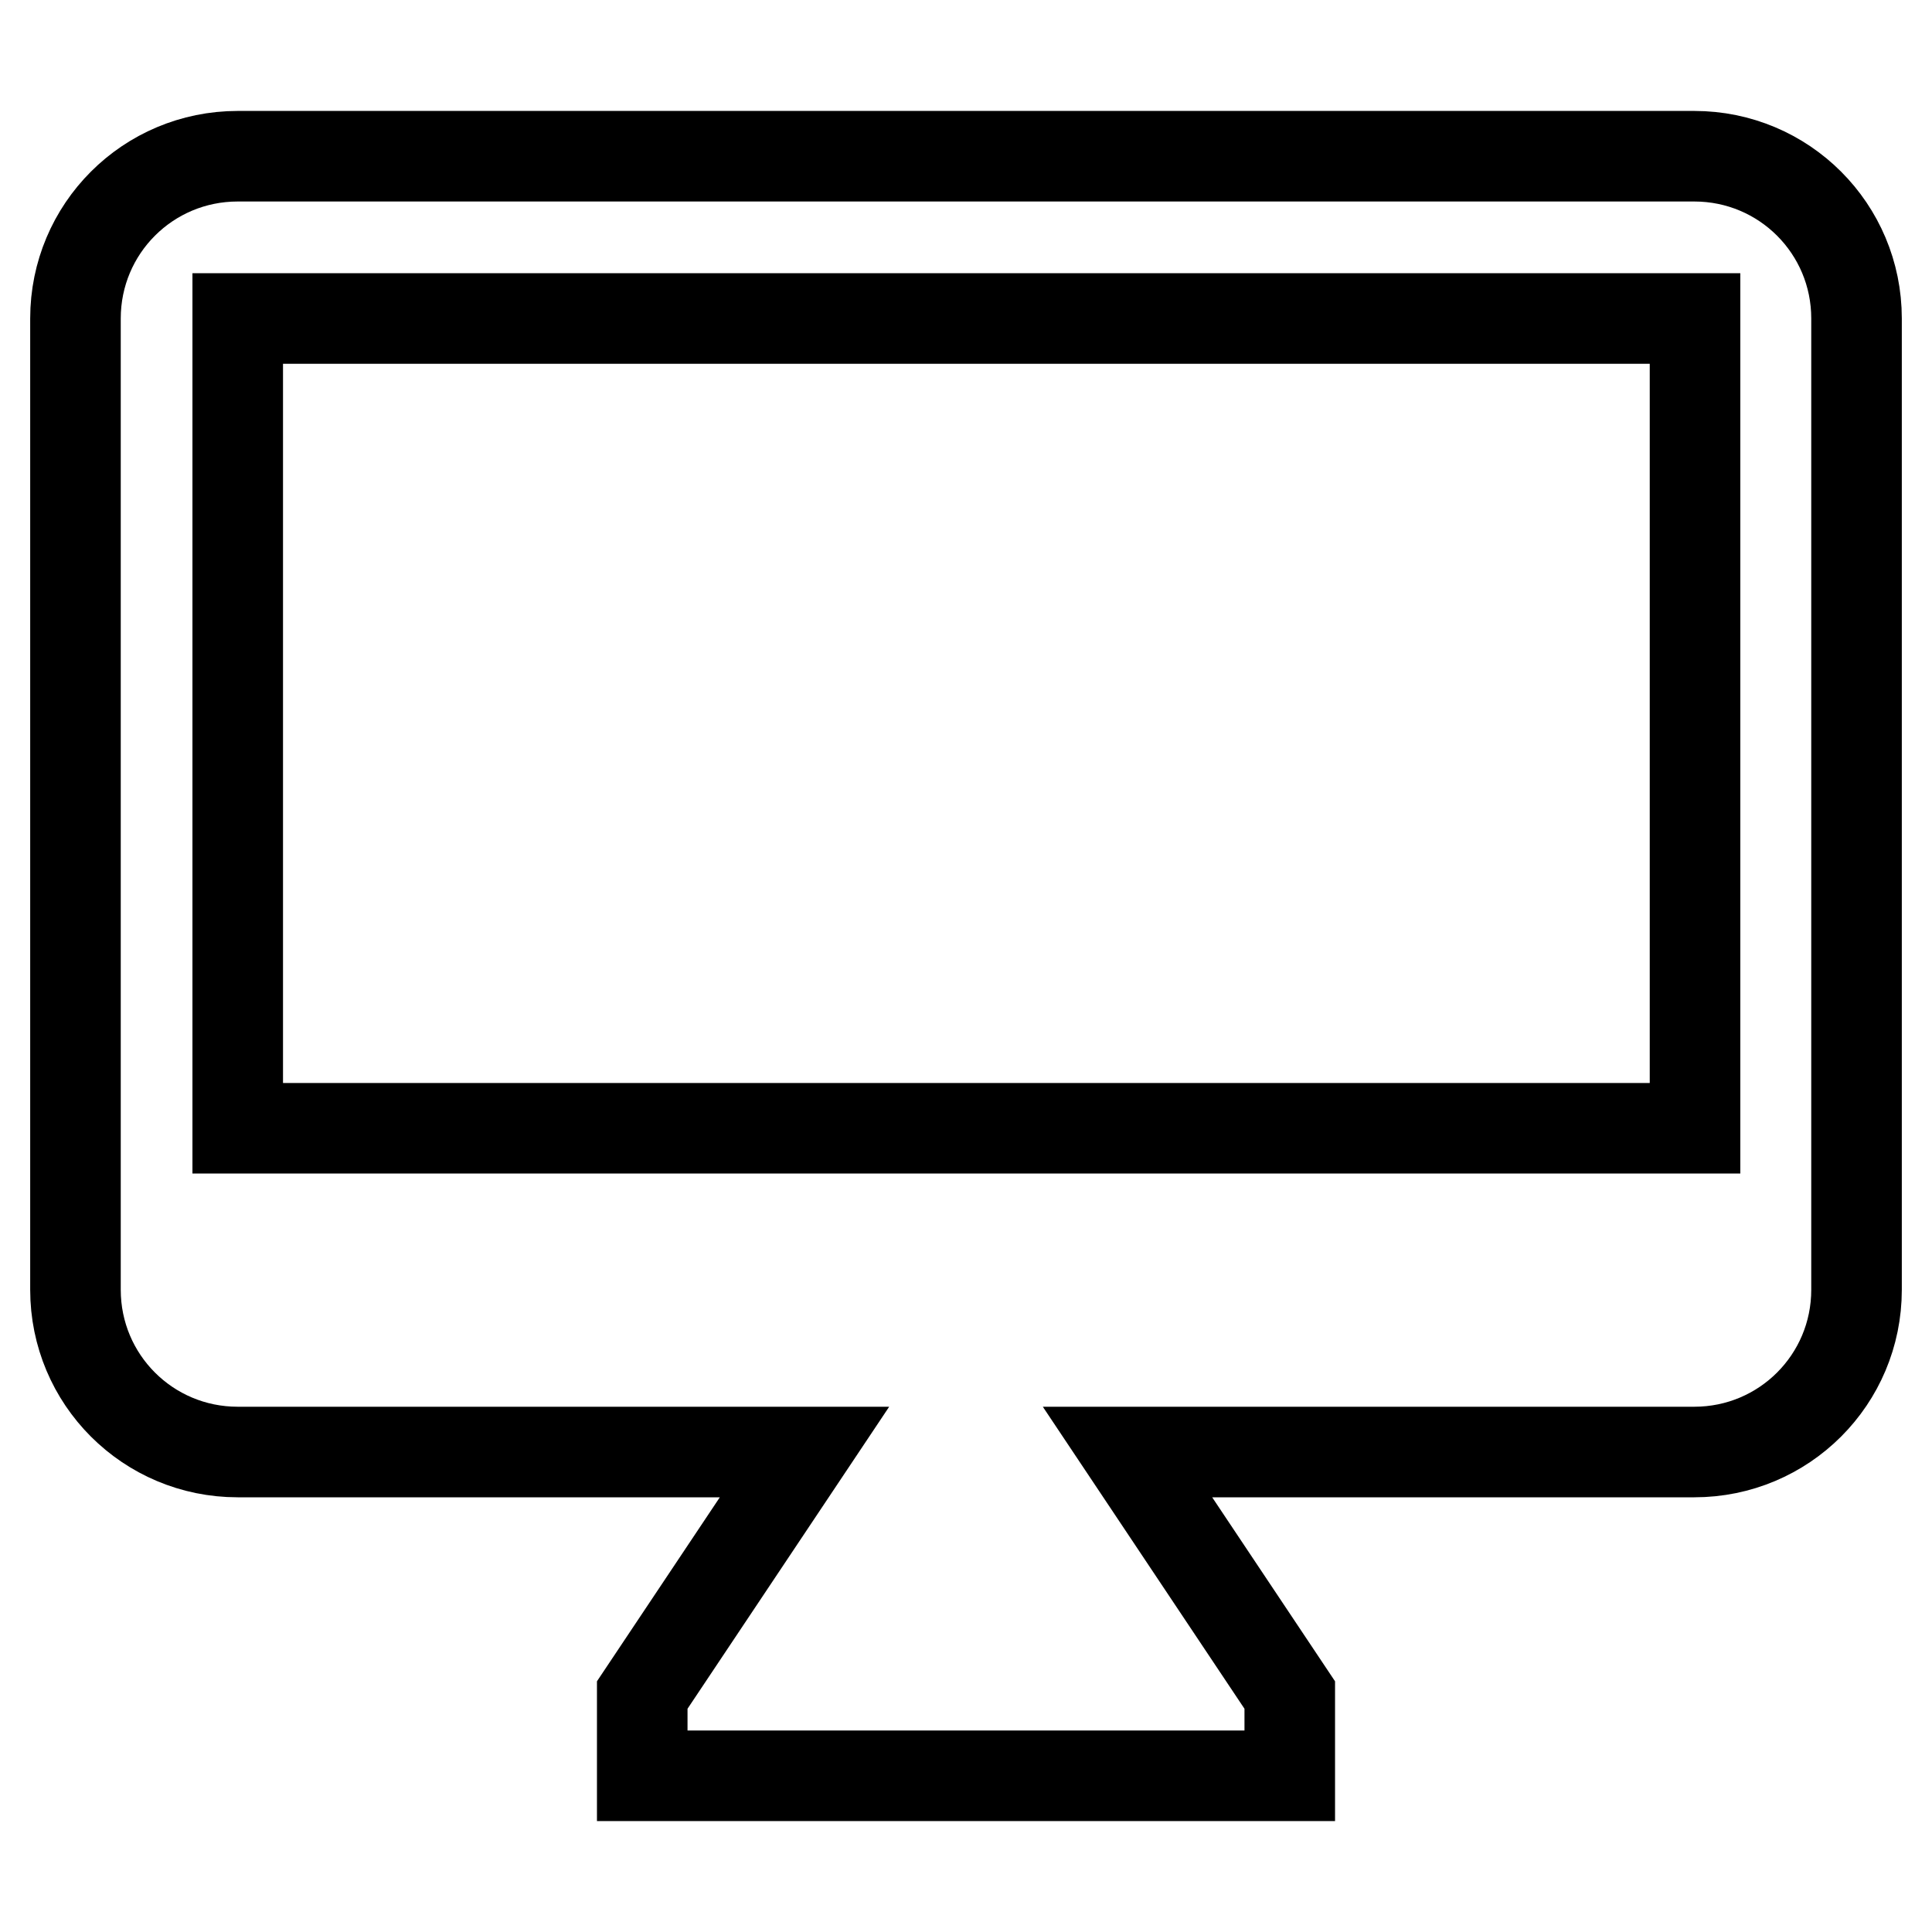 <?xml version="1.0" encoding="utf-8"?>
<!-- Svg Vector Icons : http://www.onlinewebfonts.com/icon -->
<!DOCTYPE svg PUBLIC "-//W3C//DTD SVG 1.1//EN" "http://www.w3.org/Graphics/SVG/1.1/DTD/svg11.dtd">
<svg version="1.1" xmlns="http://www.w3.org/2000/svg" xmlns:xlink="http://www.w3.org/1999/xlink" x="0px" y="0px" viewBox="0 0 256 256" enable-background="new 0 0 256 256" xml:space="preserve">
<g> <path stroke-width="12" fill-opacity="0" stroke="#000000"  d="M224.5,20.7H31.5C19.6,20.7,10,30.3,10,42.2v128.7c0,11.9,9.6,21.5,21.5,21.5h75.1l-21.5,32.2v10.7h85.8 v-10.7l-21.5-32.2h75.1c11.9,0,21.5-9.6,21.5-21.5V42.2C246,30.3,236.4,20.7,224.5,20.7z M224.5,149.5H31.5V42.2h193.1V149.5z"/></g>
</svg>
